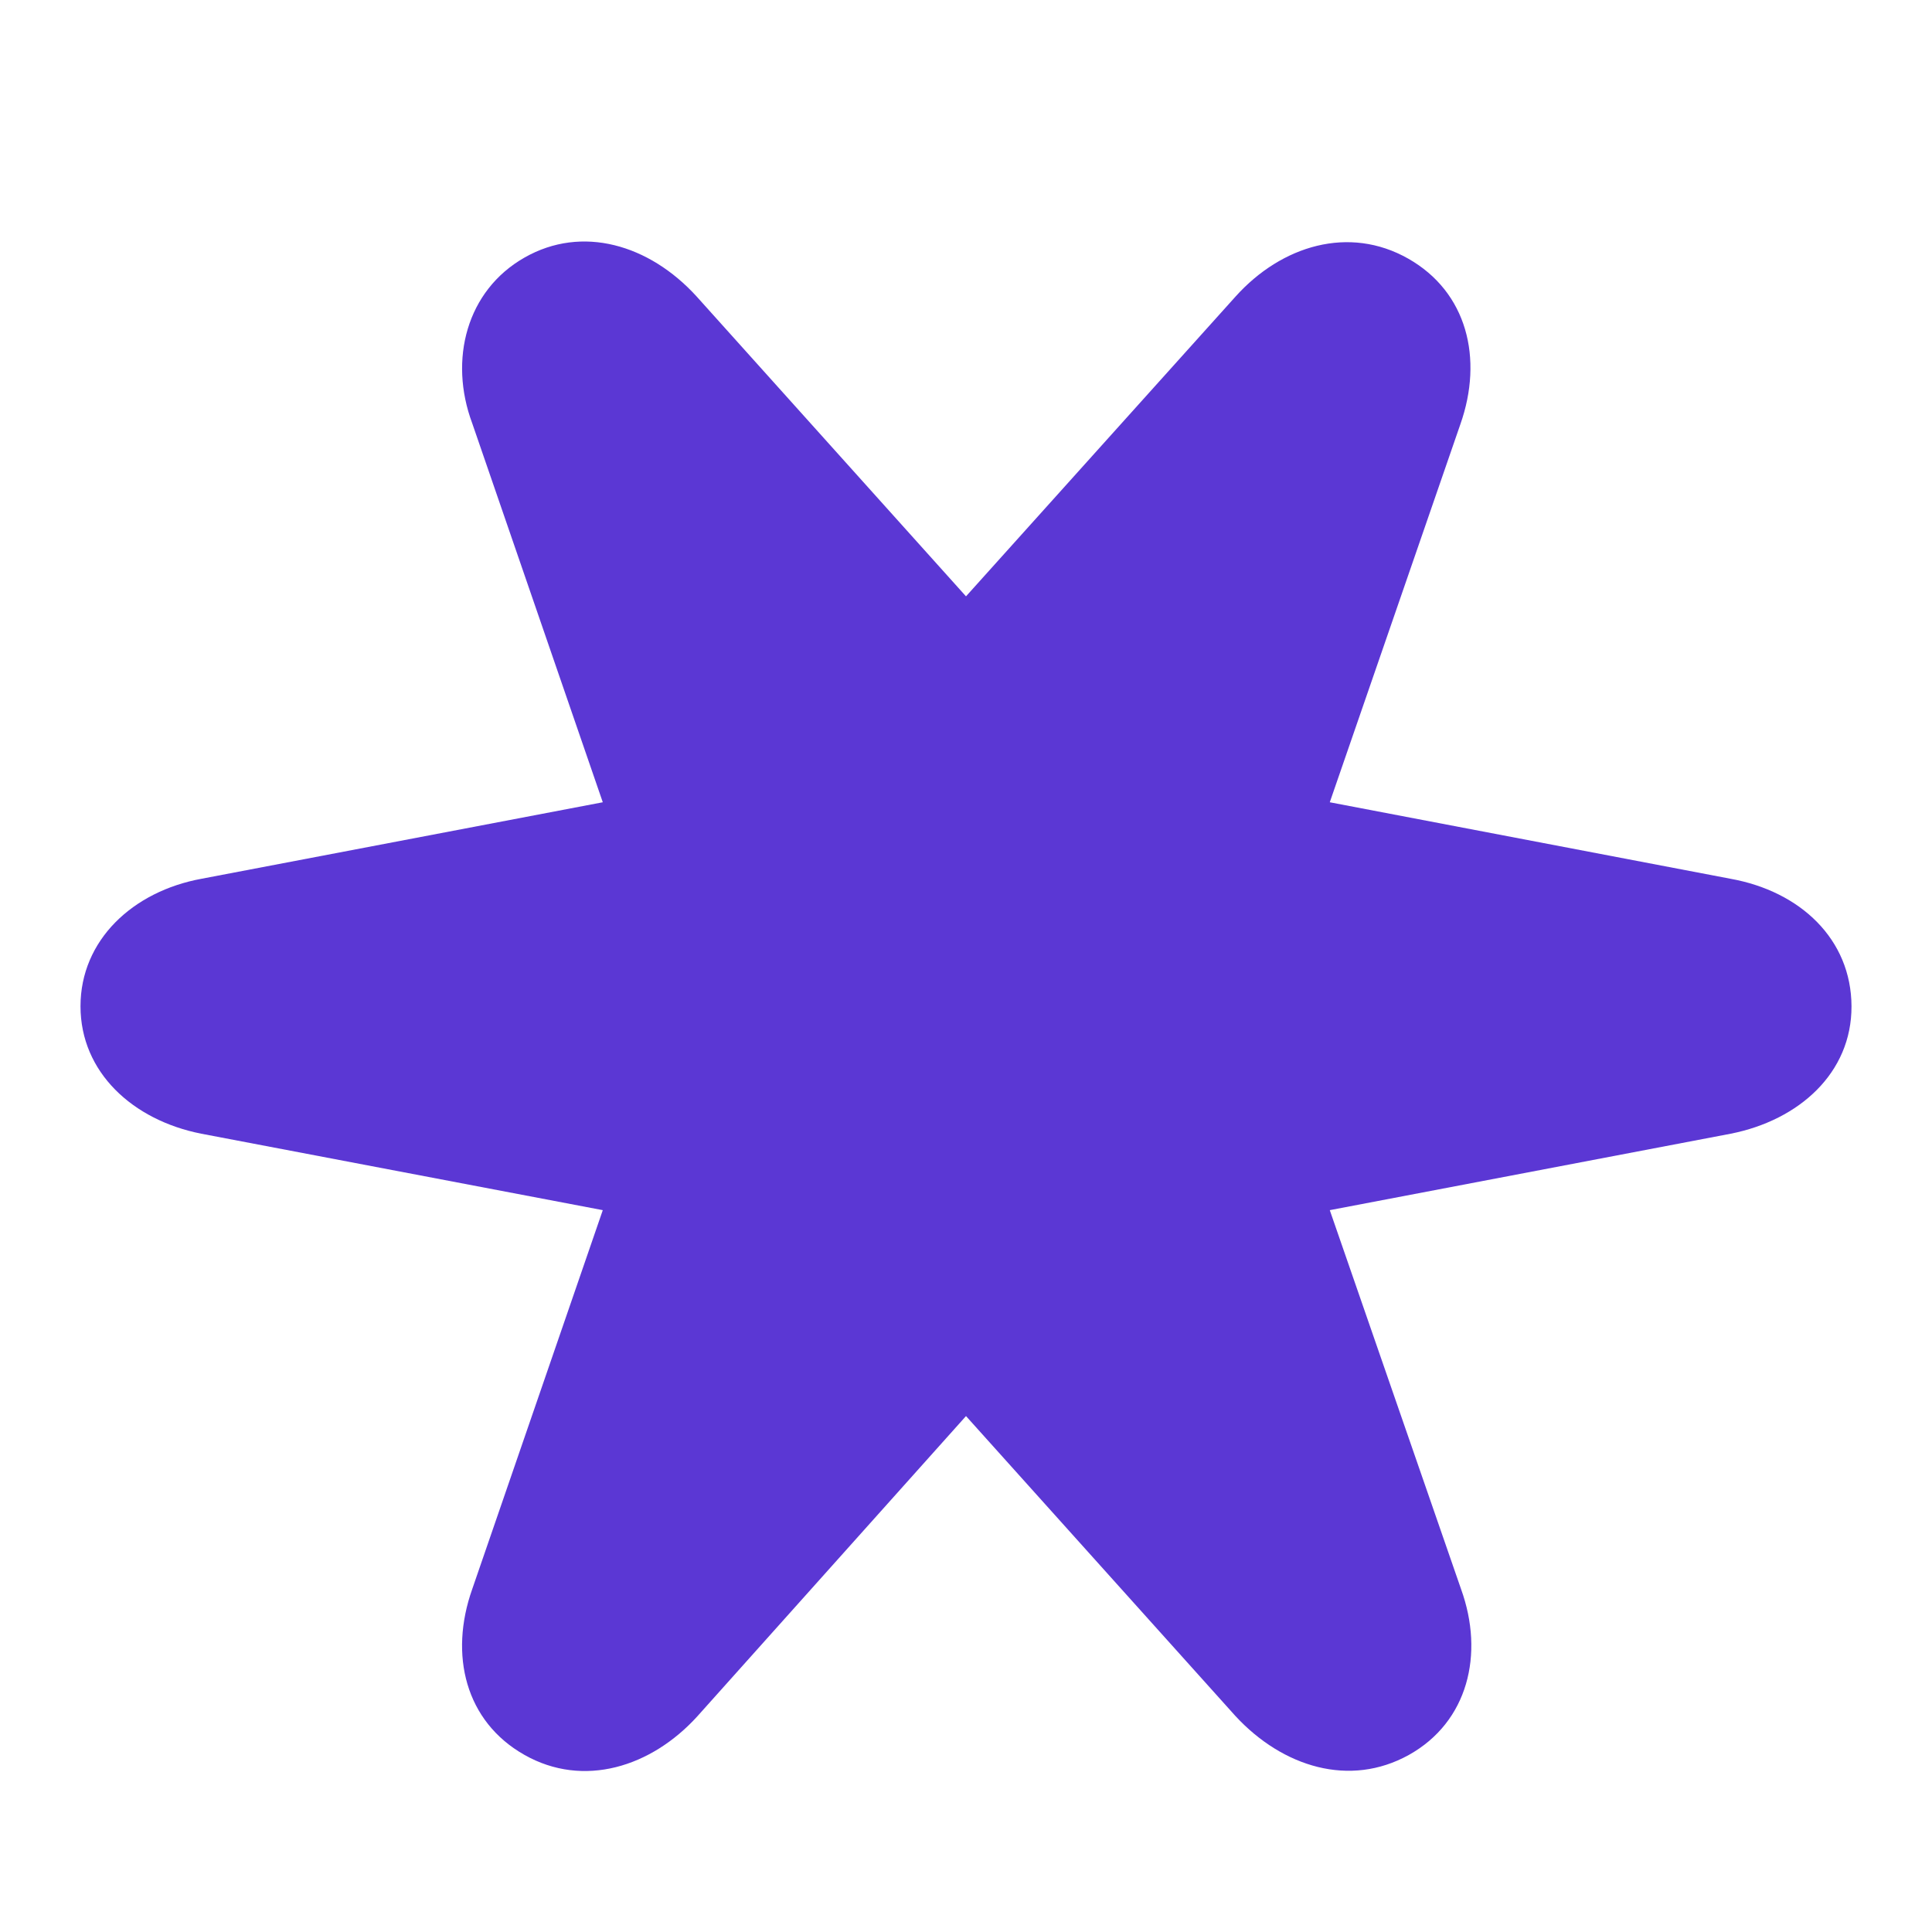 <svg width="24" height="24" viewBox="0 0 24 24" fill="none" xmlns="http://www.w3.org/2000/svg">
<path d="M21.495 10.916L16.519 9.966L18.141 5.271C18.429 4.454 18.225 3.627 17.492 3.212C16.759 2.797 15.922 3.048 15.351 3.681L12 7.408L8.652 3.681C8.065 3.038 7.231 2.791 6.515 3.2C5.798 3.608 5.571 4.466 5.866 5.258L7.488 9.966L2.505 10.916C1.649 11.072 1 11.68 1 12.5C1 13.32 1.649 13.915 2.499 14.083L7.488 15.033L5.866 19.741C5.577 20.558 5.781 21.385 6.515 21.8C7.248 22.215 8.091 21.952 8.665 21.318L12 17.591L15.348 21.318C15.935 21.952 16.768 22.208 17.502 21.8C18.235 21.391 18.442 20.549 18.15 19.741L16.519 15.033L21.501 14.083C22.348 13.915 23.003 13.329 23 12.5C22.997 11.67 22.367 11.072 21.495 10.916Z" fill="#5B37D4"/>
</svg>
